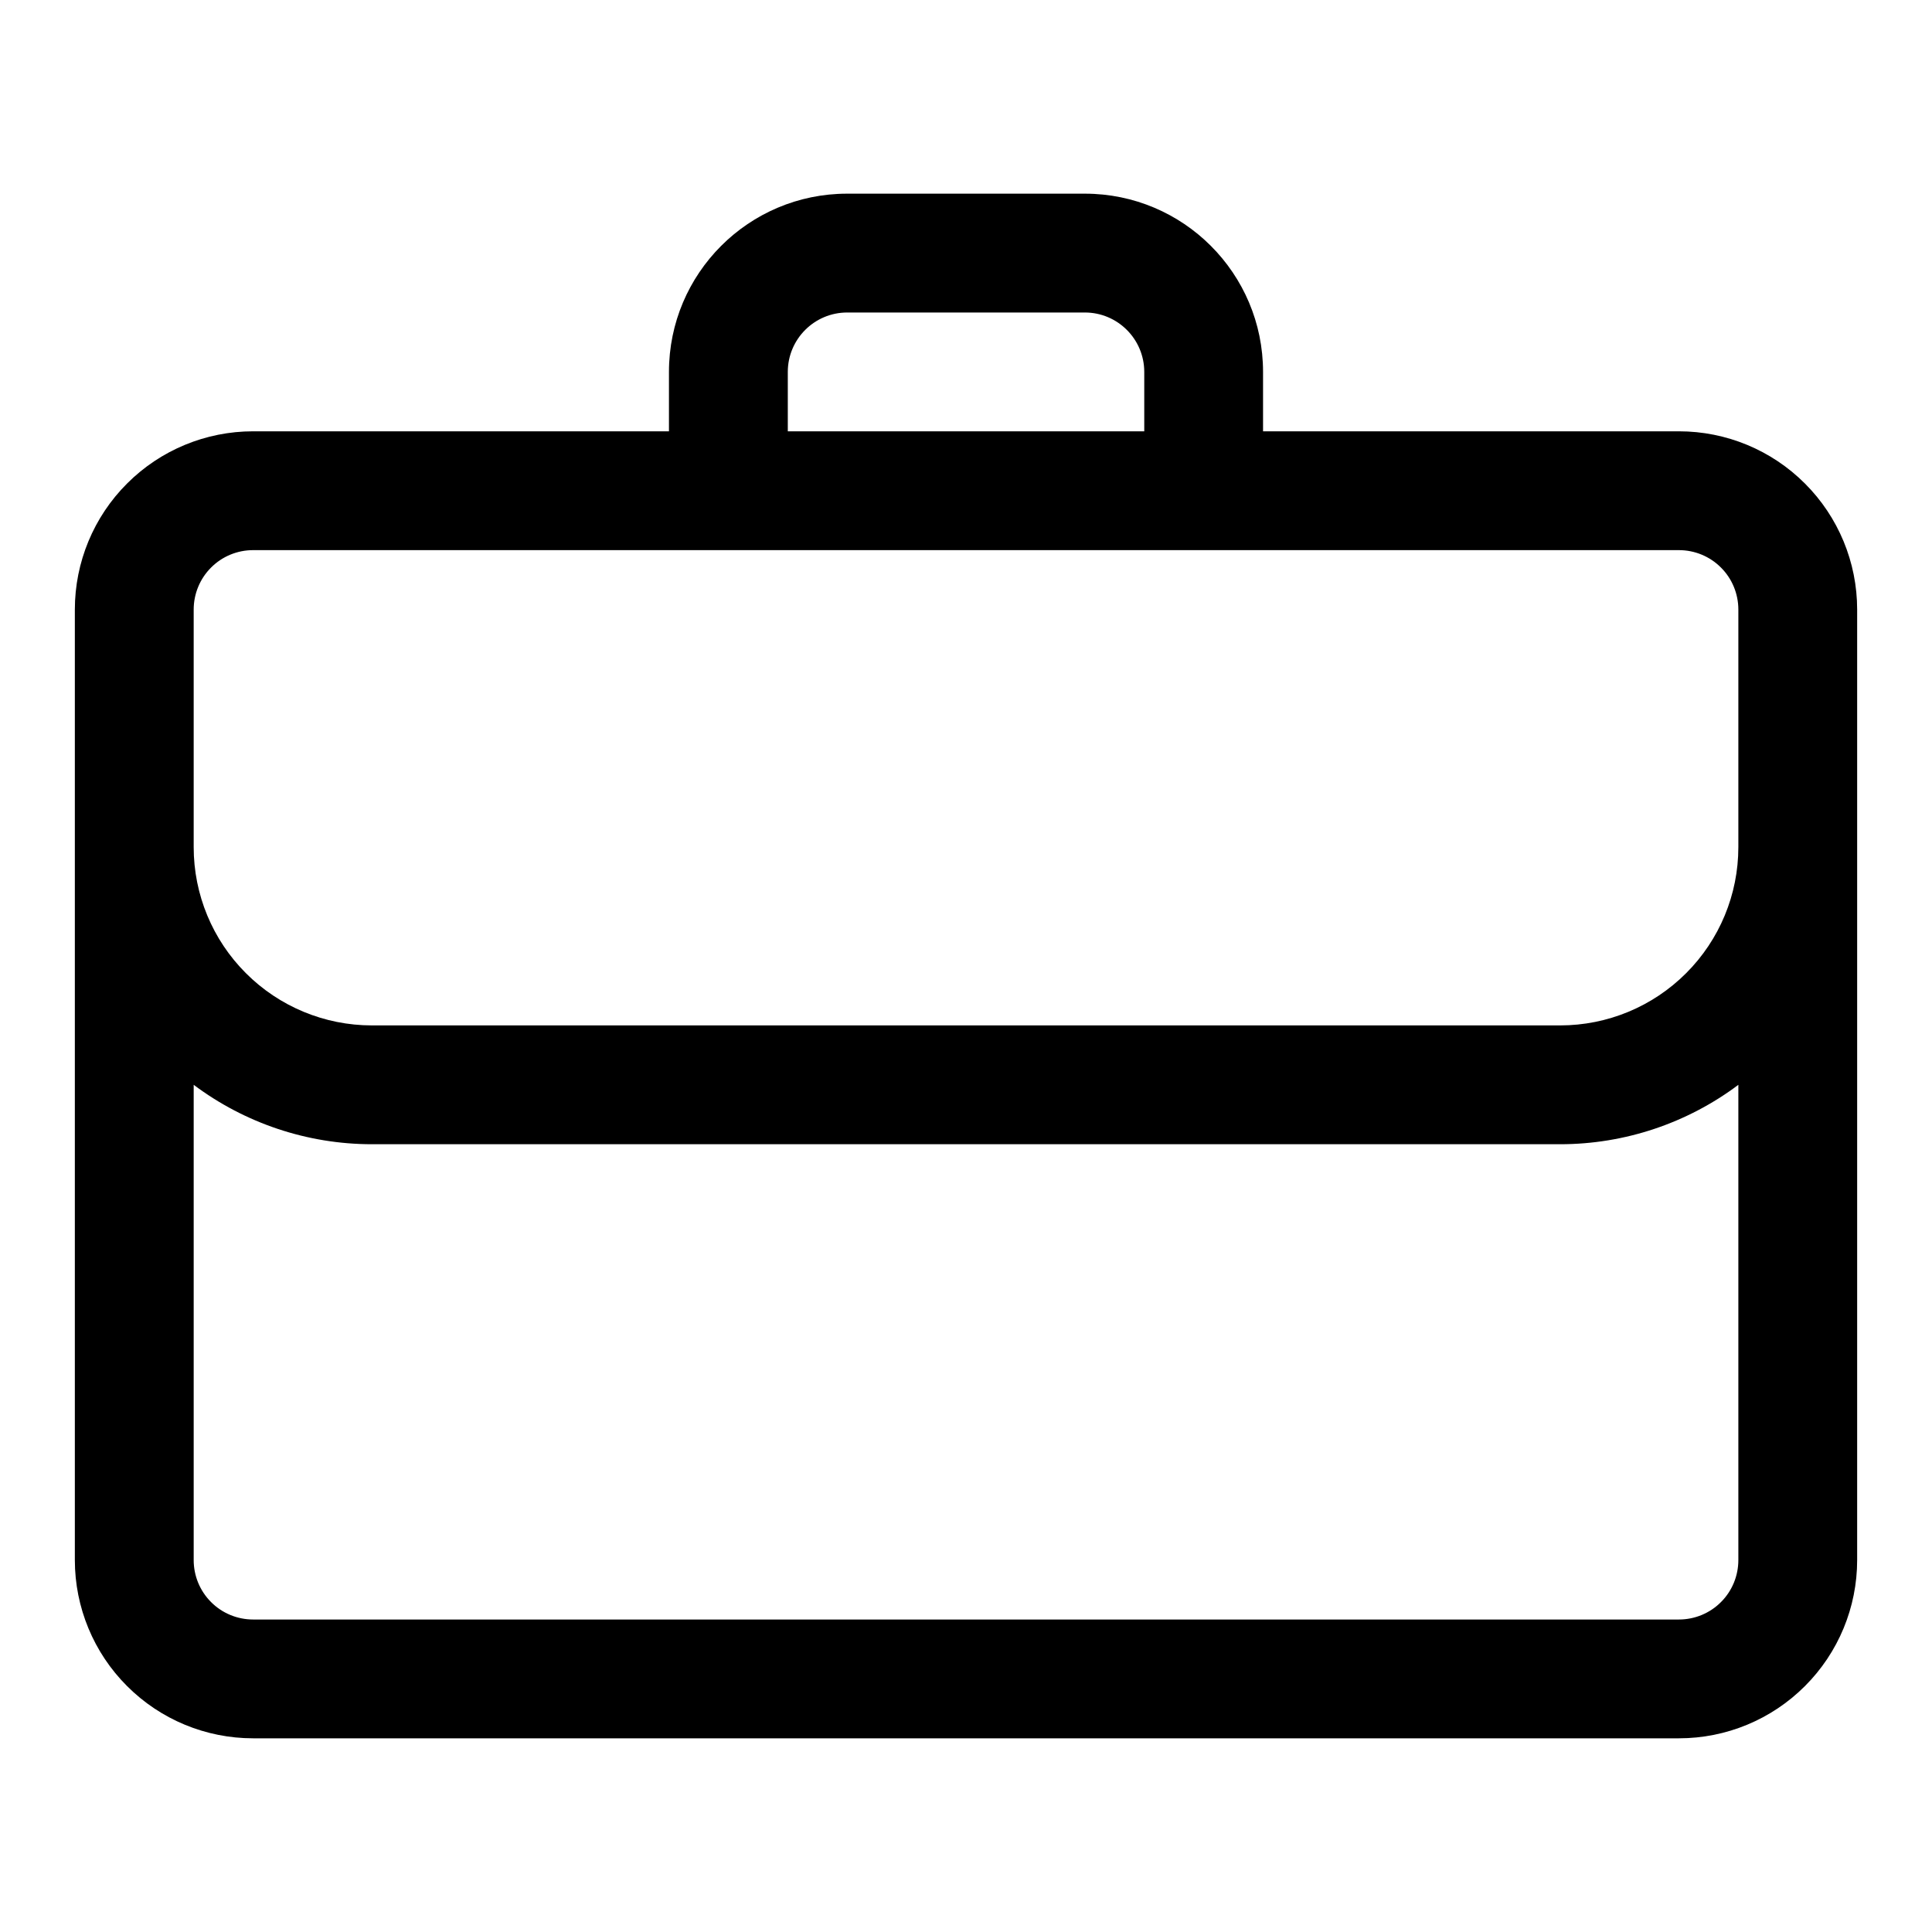 <?xml version="1.0" encoding="UTF-8"?>
<!-- Uploaded to: ICON Repo, www.svgrepo.com, Generator: ICON Repo Mixer Tools -->
<svg fill="#000000" width="800px" height="800px" version="1.1" viewBox="144 144 512 512" xmlns="http://www.w3.org/2000/svg">
 <path d="m321.28 258.3h-110.21c-12.531 0-24.547 4.977-33.395 13.84-8.863 8.848-13.84 20.863-13.84 33.395v251.9c0 12.535 4.977 24.547 13.84 33.395 8.848 8.863 20.863 13.84 33.395 13.84h377.86c12.535 0 24.547-4.977 33.395-13.84 8.863-8.848 13.84-20.859 13.84-33.395v-251.9c0-12.531-4.977-24.547-13.84-33.395-8.848-8.863-20.859-13.84-33.395-13.84h-110.21v-15.742c0-26.09-21.145-47.234-47.23-47.234h-62.977c-26.09 0-47.234 21.145-47.234 47.234zm-125.95 173.19v125.95c0 4.172 1.656 8.188 4.613 11.133 2.945 2.961 6.961 4.613 11.133 4.613h377.86c4.172 0 8.188-1.652 11.133-4.613 2.961-2.945 4.613-6.961 4.613-11.133v-125.95c-13.539 10.152-30.102 15.742-47.234 15.742h-314.88c-17.129 0-33.691-5.59-47.234-15.742zm409.35-62.977v-62.977c0-4.172-1.652-8.188-4.613-11.133-2.945-2.961-6.961-4.613-11.133-4.613h-377.86c-4.172 0-8.188 1.652-11.133 4.613-2.957 2.945-4.613 6.961-4.613 11.133v62.977c0 12.531 4.977 24.543 13.84 33.391 8.848 8.863 20.863 13.84 33.395 13.84h314.88c12.535 0 24.547-4.977 33.395-13.84 8.863-8.848 13.84-20.859 13.84-33.391zm-157.44-110.21h-94.465v-15.742c0-8.691 7.055-15.746 15.746-15.746h62.977c8.688 0 15.742 7.055 15.742 15.746z" fill-rule="evenodd"/>
</svg>